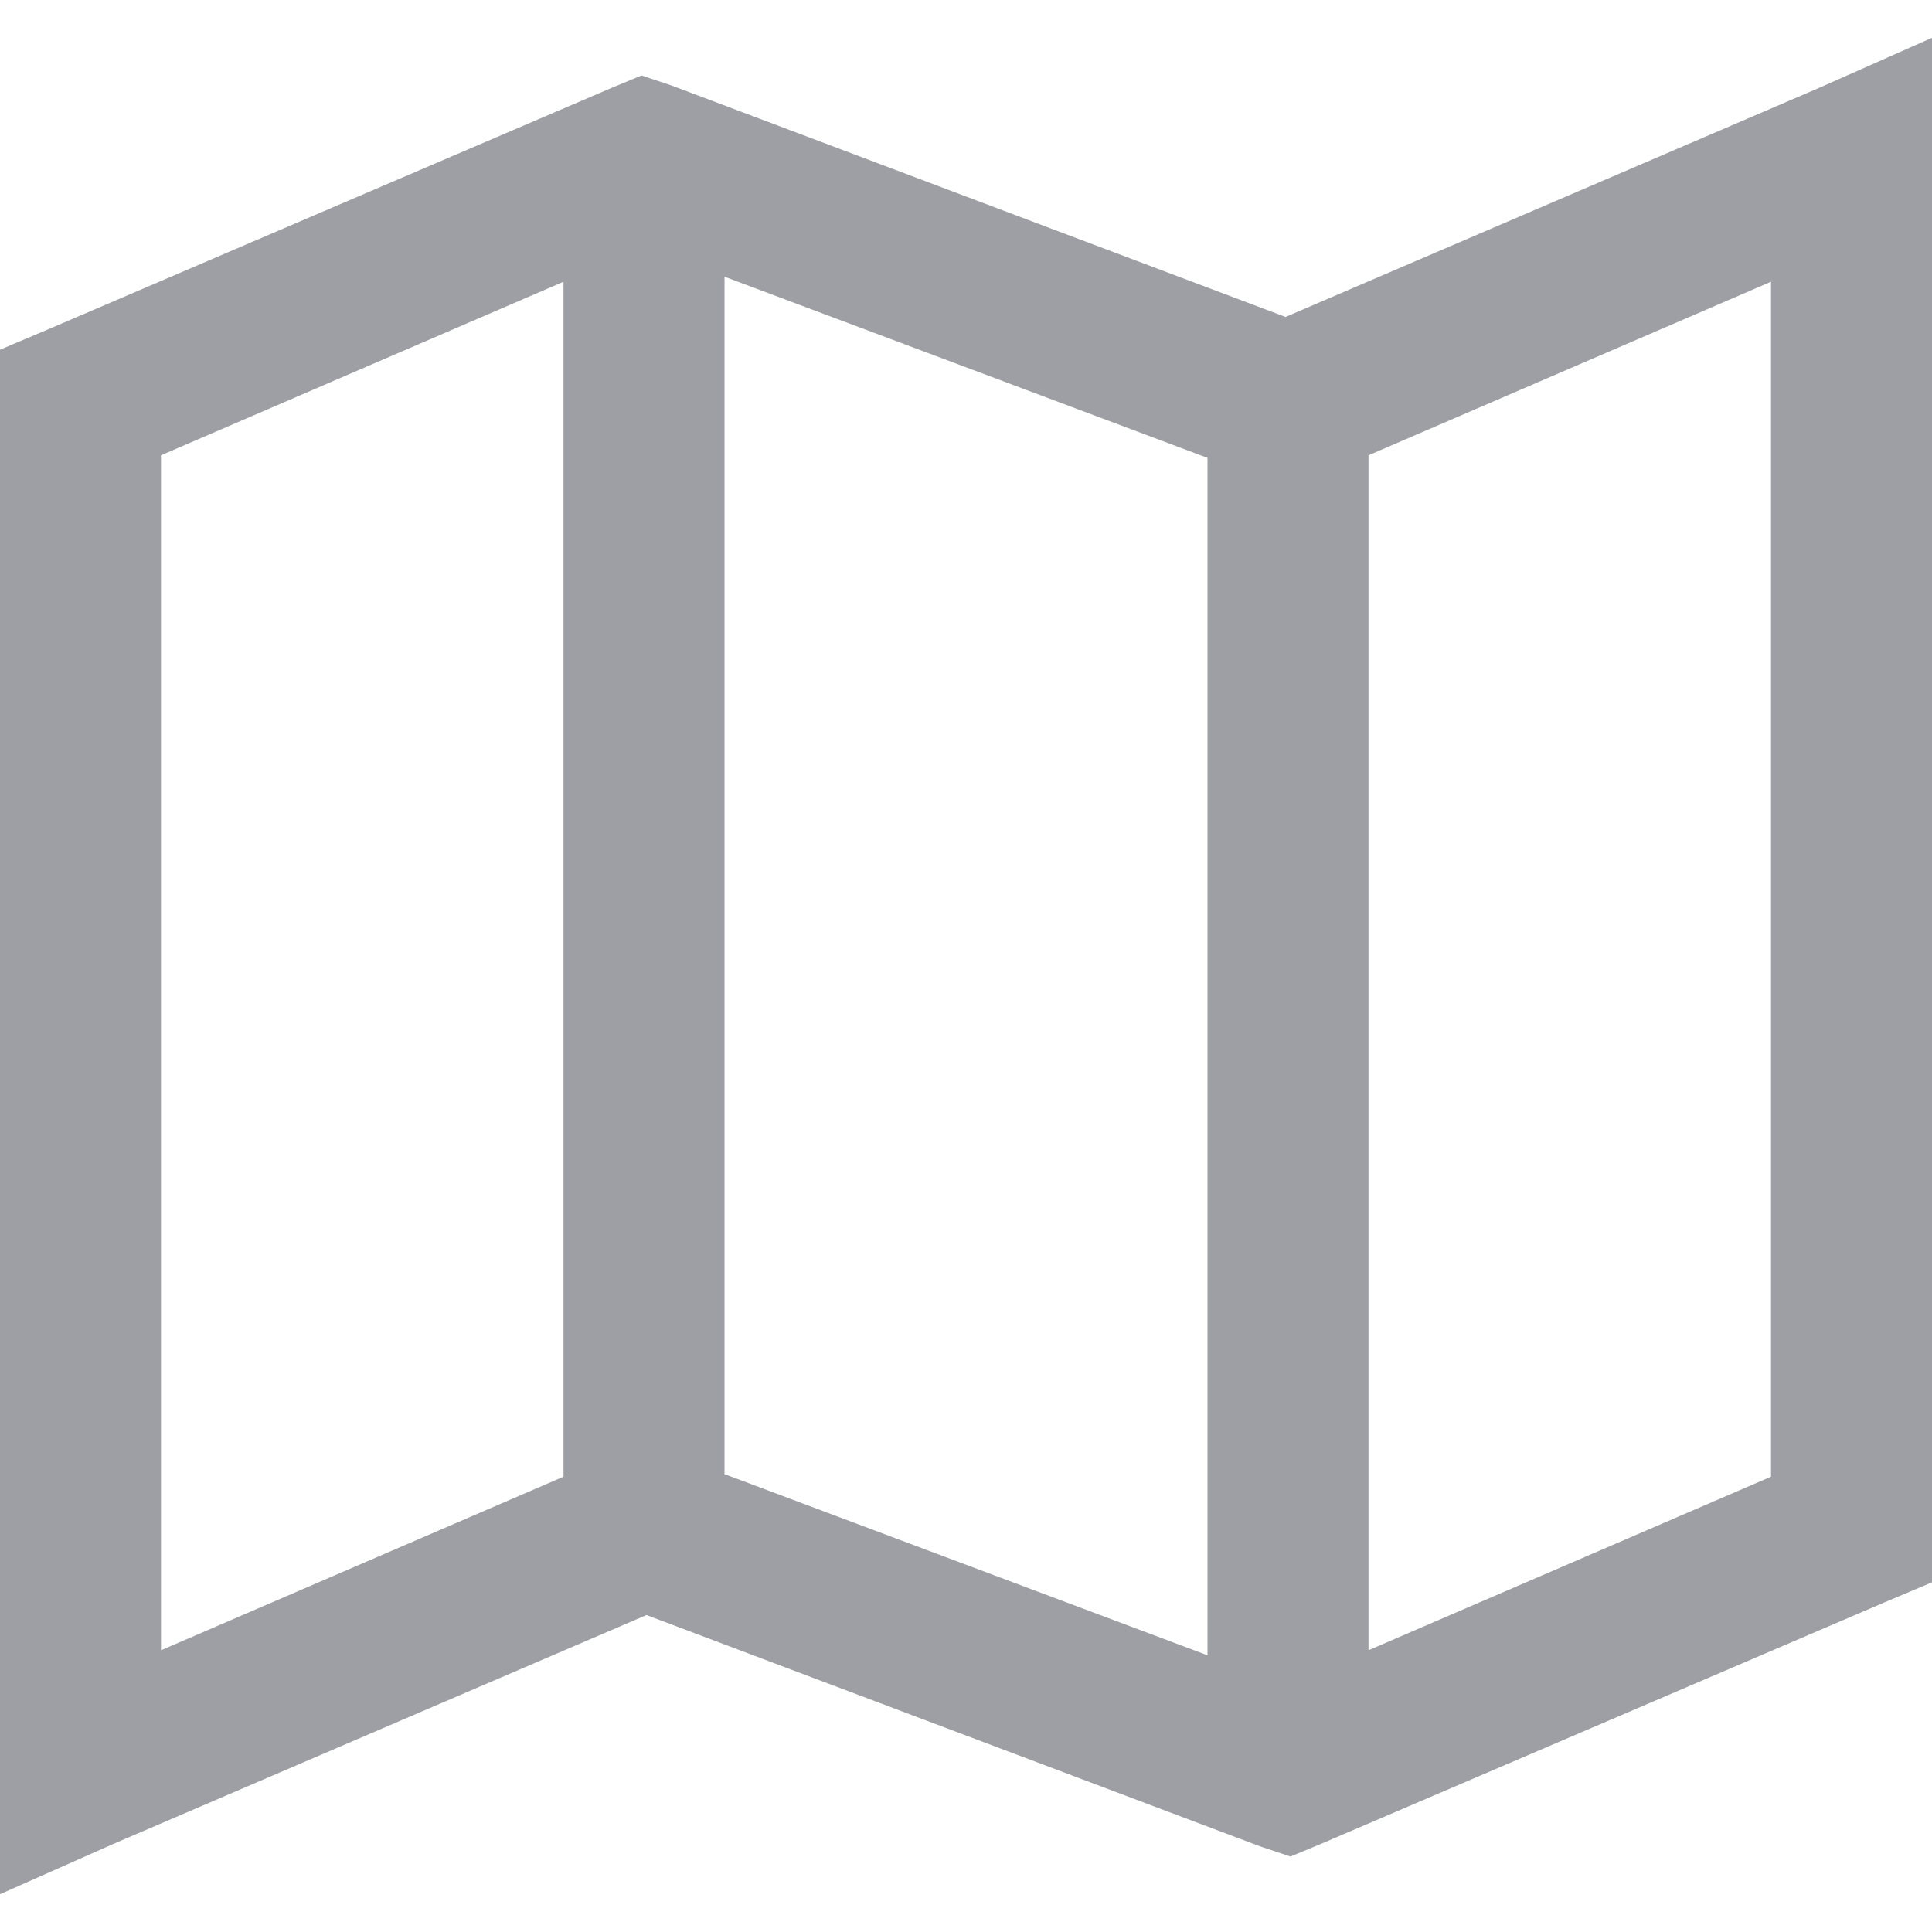 <svg width="18" height="18" viewBox="0 0 18 18" fill="none" xmlns="http://www.w3.org/2000/svg">
<path d="M18 0.352L16.945 0.82L11.977 2.953L6.258 0.797L5.977 0.703L5.695 0.82L0.445 3.07L0 3.258V17.648L1.055 17.18L6.023 15.047L11.742 17.203L12.023 17.297L12.305 17.18L17.555 14.93L18 14.742V0.352ZM6.75 2.578L11.25 4.266V15.422L6.75 13.734V2.578ZM5.25 2.625V13.758L1.5 15.375V4.242L5.25 2.625ZM16.5 2.625V13.758L12.75 15.375V4.242L16.5 2.625Z" fill="#9D9FA4"/>
</svg>
